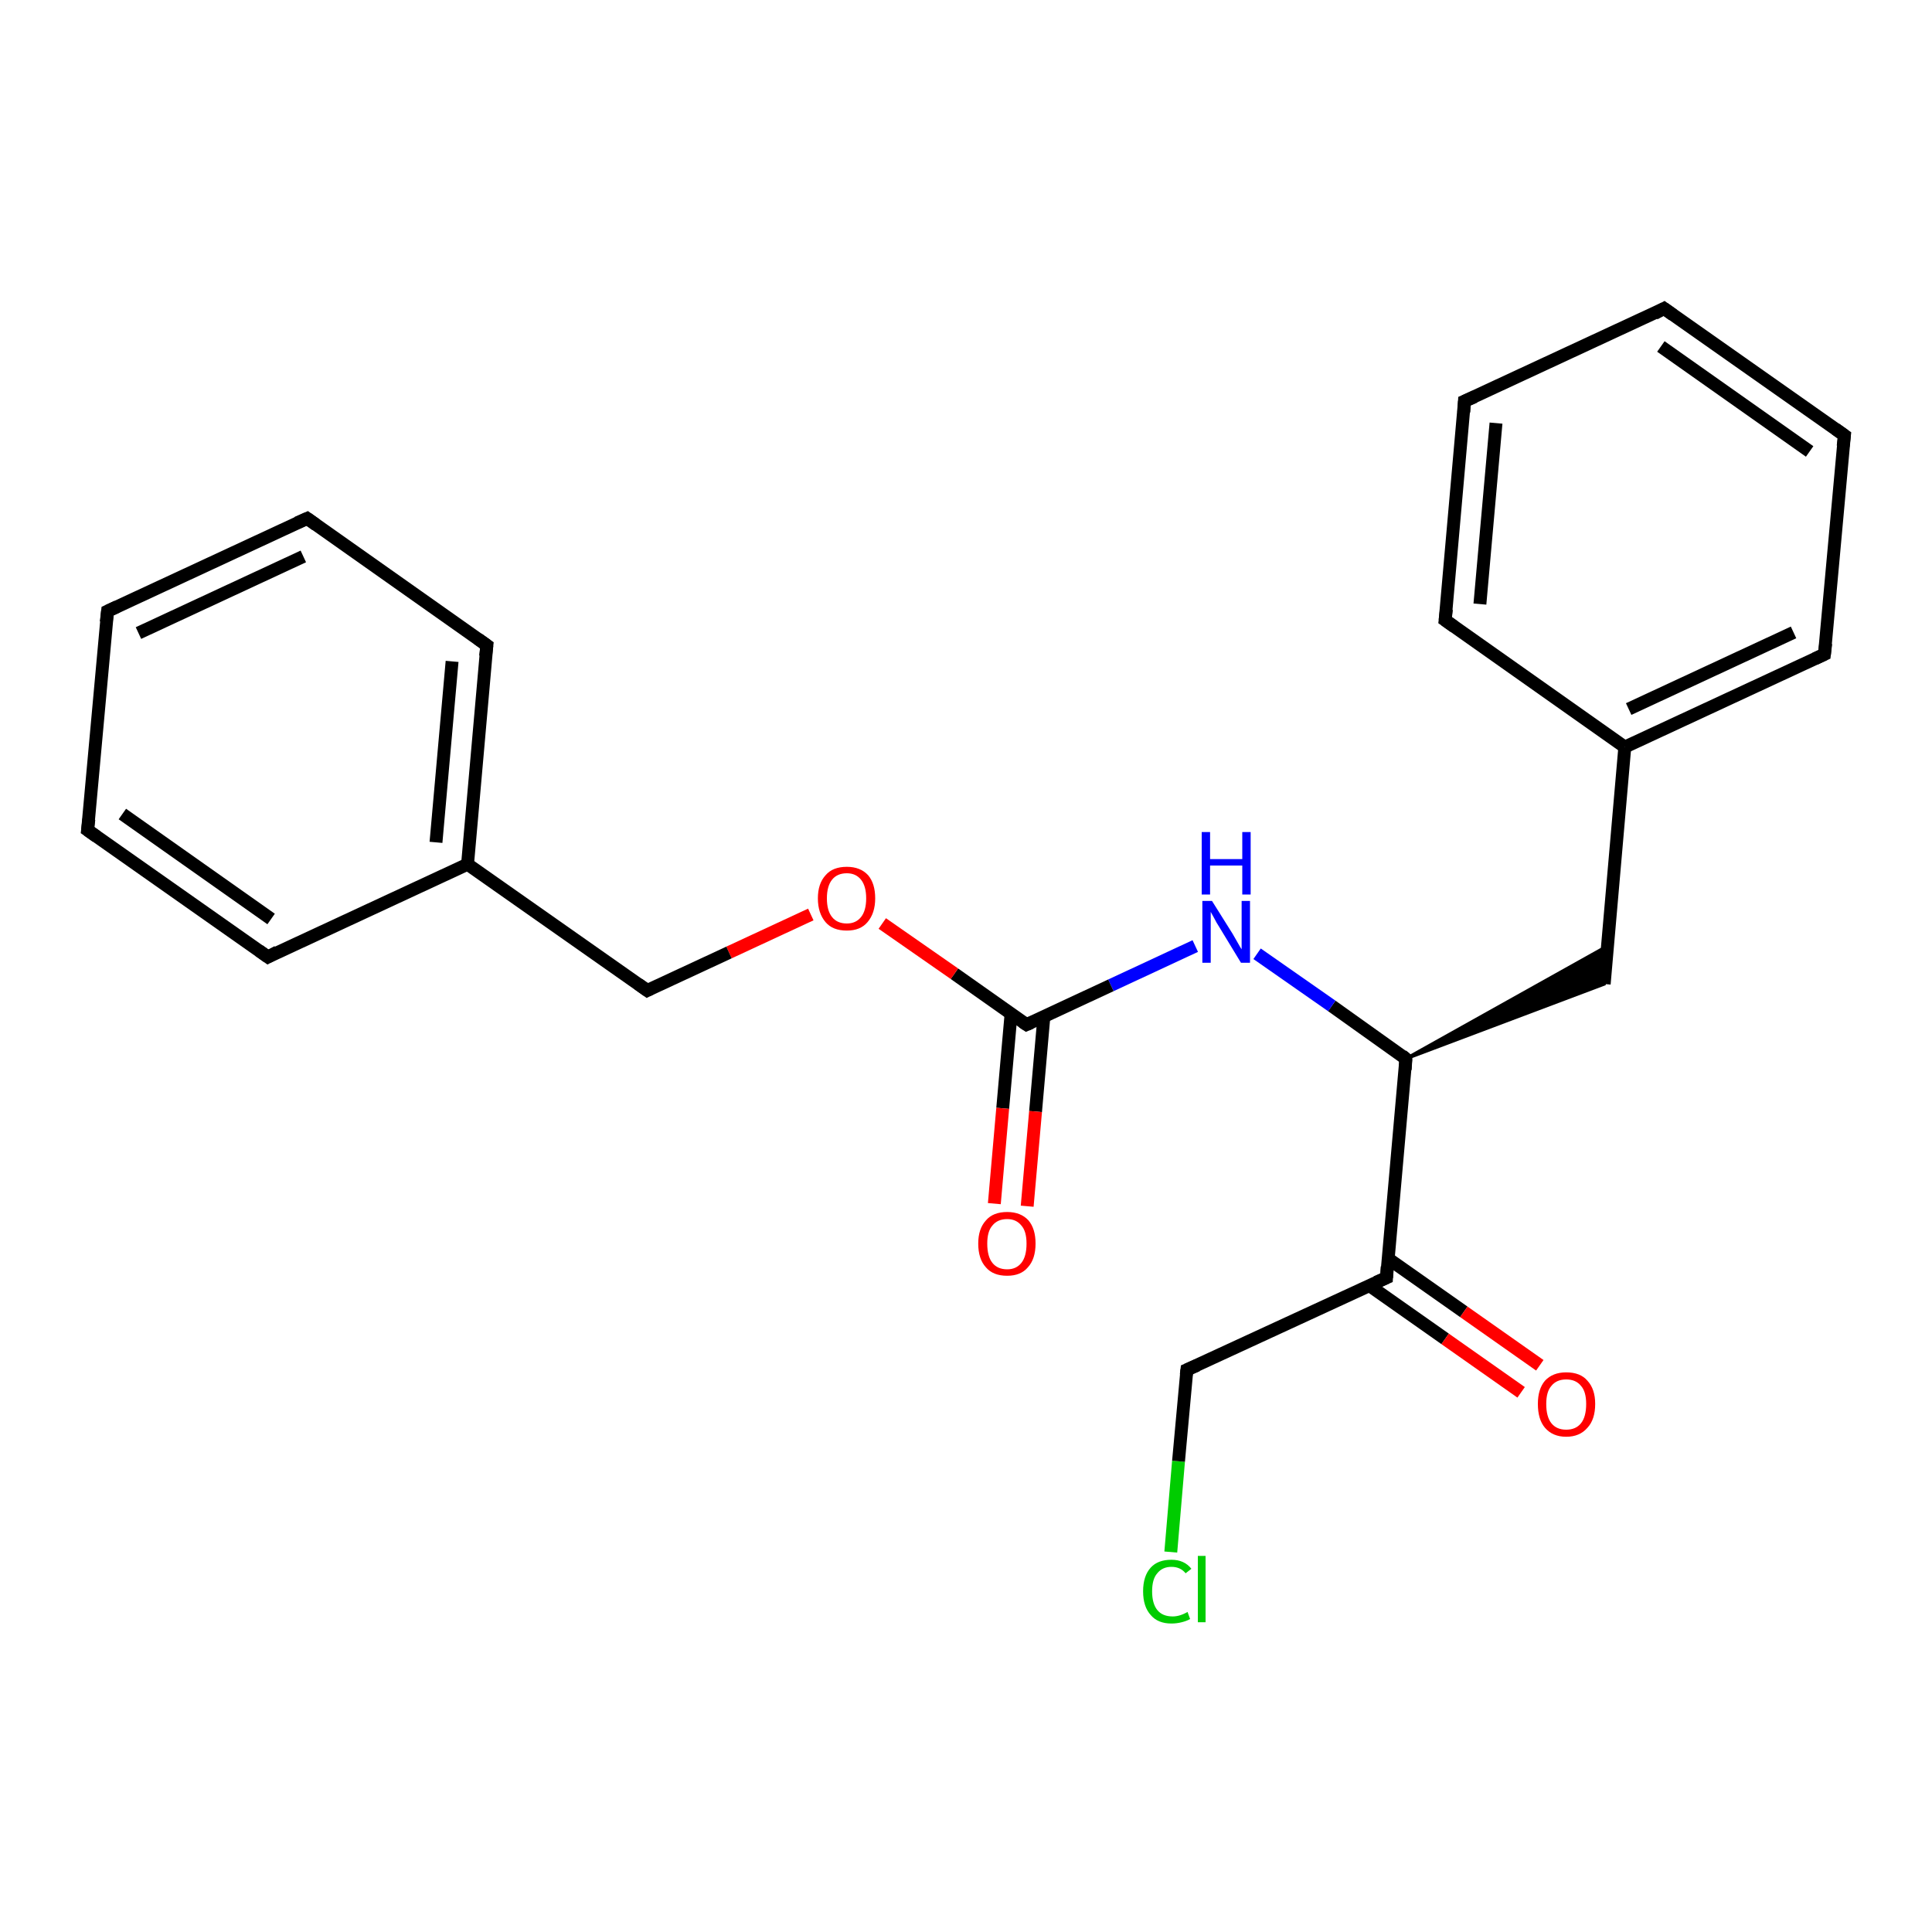 <?xml version='1.0' encoding='iso-8859-1'?>
<svg version='1.1' baseProfile='full'
              xmlns='http://www.w3.org/2000/svg'
                      xmlns:rdkit='http://www.rdkit.org/xml'
                      xmlns:xlink='http://www.w3.org/1999/xlink'
                  xml:space='preserve'
width='300px' height='300px' viewBox='0 0 300 300'>
<!-- END OF HEADER -->
<rect style='opacity:1.0;fill:#FFFFFF;stroke:none' width='300.0' height='300.0' x='0.0' y='0.0'> </rect>
<path class='bond-0 atom-0 atom-1' d='M 181.8,241.0 L 183.0,226.9' style='fill:none;fill-rule:evenodd;stroke:#00CC00;stroke-width:2.0px;stroke-linecap:butt;stroke-linejoin:miter;stroke-opacity:1' />
<path class='bond-0 atom-0 atom-1' d='M 183.0,226.9 L 184.3,212.7' style='fill:none;fill-rule:evenodd;stroke:#000000;stroke-width:2.0px;stroke-linecap:butt;stroke-linejoin:miter;stroke-opacity:1' />
<path class='bond-1 atom-1 atom-2' d='M 184.3,212.7 L 215.3,198.4' style='fill:none;fill-rule:evenodd;stroke:#000000;stroke-width:2.0px;stroke-linecap:butt;stroke-linejoin:miter;stroke-opacity:1' />
<path class='bond-2 atom-2 atom-3' d='M 212.6,199.6 L 224.4,207.9' style='fill:none;fill-rule:evenodd;stroke:#000000;stroke-width:2.0px;stroke-linecap:butt;stroke-linejoin:miter;stroke-opacity:1' />
<path class='bond-2 atom-2 atom-3' d='M 224.4,207.9 L 236.2,216.2' style='fill:none;fill-rule:evenodd;stroke:#FF0000;stroke-width:2.0px;stroke-linecap:butt;stroke-linejoin:miter;stroke-opacity:1' />
<path class='bond-2 atom-2 atom-3' d='M 215.5,195.4 L 227.3,203.7' style='fill:none;fill-rule:evenodd;stroke:#000000;stroke-width:2.0px;stroke-linecap:butt;stroke-linejoin:miter;stroke-opacity:1' />
<path class='bond-2 atom-2 atom-3' d='M 227.3,203.7 L 239.1,212.0' style='fill:none;fill-rule:evenodd;stroke:#FF0000;stroke-width:2.0px;stroke-linecap:butt;stroke-linejoin:miter;stroke-opacity:1' />
<path class='bond-3 atom-2 atom-4' d='M 215.3,198.4 L 218.3,164.4' style='fill:none;fill-rule:evenodd;stroke:#000000;stroke-width:2.0px;stroke-linecap:butt;stroke-linejoin:miter;stroke-opacity:1' />
<path class='bond-4 atom-4 atom-5' d='M 218.3,164.4 L 249.6,146.9 L 249.1,152.8 Z' style='fill:#000000;fill-rule:evenodd;fill-opacity:1;stroke:#000000;stroke-width:0.5px;stroke-linecap:butt;stroke-linejoin:miter;stroke-opacity:1;' />
<path class='bond-5 atom-5 atom-6' d='M 249.1,152.8 L 252.3,116.0' style='fill:none;fill-rule:evenodd;stroke:#000000;stroke-width:2.0px;stroke-linecap:butt;stroke-linejoin:miter;stroke-opacity:1' />
<path class='bond-6 atom-6 atom-7' d='M 252.3,116.0 L 283.3,101.6' style='fill:none;fill-rule:evenodd;stroke:#000000;stroke-width:2.0px;stroke-linecap:butt;stroke-linejoin:miter;stroke-opacity:1' />
<path class='bond-6 atom-6 atom-7' d='M 252.9,110.1 L 278.5,98.2' style='fill:none;fill-rule:evenodd;stroke:#000000;stroke-width:2.0px;stroke-linecap:butt;stroke-linejoin:miter;stroke-opacity:1' />
<path class='bond-7 atom-7 atom-8' d='M 283.3,101.6 L 286.4,67.6' style='fill:none;fill-rule:evenodd;stroke:#000000;stroke-width:2.0px;stroke-linecap:butt;stroke-linejoin:miter;stroke-opacity:1' />
<path class='bond-8 atom-8 atom-9' d='M 286.4,67.6 L 258.4,47.9' style='fill:none;fill-rule:evenodd;stroke:#000000;stroke-width:2.0px;stroke-linecap:butt;stroke-linejoin:miter;stroke-opacity:1' />
<path class='bond-8 atom-8 atom-9' d='M 281.0,70.1 L 257.9,53.8' style='fill:none;fill-rule:evenodd;stroke:#000000;stroke-width:2.0px;stroke-linecap:butt;stroke-linejoin:miter;stroke-opacity:1' />
<path class='bond-9 atom-9 atom-10' d='M 258.4,47.9 L 227.4,62.3' style='fill:none;fill-rule:evenodd;stroke:#000000;stroke-width:2.0px;stroke-linecap:butt;stroke-linejoin:miter;stroke-opacity:1' />
<path class='bond-10 atom-10 atom-11' d='M 227.4,62.3 L 224.4,96.3' style='fill:none;fill-rule:evenodd;stroke:#000000;stroke-width:2.0px;stroke-linecap:butt;stroke-linejoin:miter;stroke-opacity:1' />
<path class='bond-10 atom-10 atom-11' d='M 232.3,65.7 L 229.8,93.8' style='fill:none;fill-rule:evenodd;stroke:#000000;stroke-width:2.0px;stroke-linecap:butt;stroke-linejoin:miter;stroke-opacity:1' />
<path class='bond-11 atom-4 atom-12' d='M 218.3,164.4 L 206.8,156.2' style='fill:none;fill-rule:evenodd;stroke:#000000;stroke-width:2.0px;stroke-linecap:butt;stroke-linejoin:miter;stroke-opacity:1' />
<path class='bond-11 atom-4 atom-12' d='M 206.8,156.2 L 195.2,148.1' style='fill:none;fill-rule:evenodd;stroke:#0000FF;stroke-width:2.0px;stroke-linecap:butt;stroke-linejoin:miter;stroke-opacity:1' />
<path class='bond-12 atom-12 atom-13' d='M 185.6,146.9 L 172.5,153.0' style='fill:none;fill-rule:evenodd;stroke:#0000FF;stroke-width:2.0px;stroke-linecap:butt;stroke-linejoin:miter;stroke-opacity:1' />
<path class='bond-12 atom-12 atom-13' d='M 172.5,153.0 L 159.4,159.1' style='fill:none;fill-rule:evenodd;stroke:#000000;stroke-width:2.0px;stroke-linecap:butt;stroke-linejoin:miter;stroke-opacity:1' />
<path class='bond-13 atom-13 atom-14' d='M 157.0,157.4 L 155.7,172.1' style='fill:none;fill-rule:evenodd;stroke:#000000;stroke-width:2.0px;stroke-linecap:butt;stroke-linejoin:miter;stroke-opacity:1' />
<path class='bond-13 atom-13 atom-14' d='M 155.7,172.1 L 154.4,186.9' style='fill:none;fill-rule:evenodd;stroke:#FF0000;stroke-width:2.0px;stroke-linecap:butt;stroke-linejoin:miter;stroke-opacity:1' />
<path class='bond-13 atom-13 atom-14' d='M 162.1,157.8 L 160.8,172.6' style='fill:none;fill-rule:evenodd;stroke:#000000;stroke-width:2.0px;stroke-linecap:butt;stroke-linejoin:miter;stroke-opacity:1' />
<path class='bond-13 atom-13 atom-14' d='M 160.8,172.6 L 159.5,187.3' style='fill:none;fill-rule:evenodd;stroke:#FF0000;stroke-width:2.0px;stroke-linecap:butt;stroke-linejoin:miter;stroke-opacity:1' />
<path class='bond-14 atom-13 atom-15' d='M 159.4,159.1 L 148.2,151.2' style='fill:none;fill-rule:evenodd;stroke:#000000;stroke-width:2.0px;stroke-linecap:butt;stroke-linejoin:miter;stroke-opacity:1' />
<path class='bond-14 atom-13 atom-15' d='M 148.2,151.2 L 137.0,143.4' style='fill:none;fill-rule:evenodd;stroke:#FF0000;stroke-width:2.0px;stroke-linecap:butt;stroke-linejoin:miter;stroke-opacity:1' />
<path class='bond-15 atom-15 atom-16' d='M 125.9,142.0 L 113.2,147.9' style='fill:none;fill-rule:evenodd;stroke:#FF0000;stroke-width:2.0px;stroke-linecap:butt;stroke-linejoin:miter;stroke-opacity:1' />
<path class='bond-15 atom-15 atom-16' d='M 113.2,147.9 L 100.5,153.8' style='fill:none;fill-rule:evenodd;stroke:#000000;stroke-width:2.0px;stroke-linecap:butt;stroke-linejoin:miter;stroke-opacity:1' />
<path class='bond-16 atom-16 atom-17' d='M 100.5,153.8 L 72.6,134.2' style='fill:none;fill-rule:evenodd;stroke:#000000;stroke-width:2.0px;stroke-linecap:butt;stroke-linejoin:miter;stroke-opacity:1' />
<path class='bond-17 atom-17 atom-18' d='M 72.6,134.2 L 75.6,100.2' style='fill:none;fill-rule:evenodd;stroke:#000000;stroke-width:2.0px;stroke-linecap:butt;stroke-linejoin:miter;stroke-opacity:1' />
<path class='bond-17 atom-17 atom-18' d='M 67.7,130.8 L 70.2,102.7' style='fill:none;fill-rule:evenodd;stroke:#000000;stroke-width:2.0px;stroke-linecap:butt;stroke-linejoin:miter;stroke-opacity:1' />
<path class='bond-18 atom-18 atom-19' d='M 75.6,100.2 L 47.7,80.5' style='fill:none;fill-rule:evenodd;stroke:#000000;stroke-width:2.0px;stroke-linecap:butt;stroke-linejoin:miter;stroke-opacity:1' />
<path class='bond-19 atom-19 atom-20' d='M 47.7,80.5 L 16.7,94.9' style='fill:none;fill-rule:evenodd;stroke:#000000;stroke-width:2.0px;stroke-linecap:butt;stroke-linejoin:miter;stroke-opacity:1' />
<path class='bond-19 atom-19 atom-20' d='M 47.1,86.4 L 21.5,98.3' style='fill:none;fill-rule:evenodd;stroke:#000000;stroke-width:2.0px;stroke-linecap:butt;stroke-linejoin:miter;stroke-opacity:1' />
<path class='bond-20 atom-20 atom-21' d='M 16.7,94.9 L 13.6,128.9' style='fill:none;fill-rule:evenodd;stroke:#000000;stroke-width:2.0px;stroke-linecap:butt;stroke-linejoin:miter;stroke-opacity:1' />
<path class='bond-21 atom-21 atom-22' d='M 13.6,128.9 L 41.6,148.6' style='fill:none;fill-rule:evenodd;stroke:#000000;stroke-width:2.0px;stroke-linecap:butt;stroke-linejoin:miter;stroke-opacity:1' />
<path class='bond-21 atom-21 atom-22' d='M 19.0,126.4 L 42.1,142.7' style='fill:none;fill-rule:evenodd;stroke:#000000;stroke-width:2.0px;stroke-linecap:butt;stroke-linejoin:miter;stroke-opacity:1' />
<path class='bond-22 atom-11 atom-6' d='M 224.4,96.3 L 252.3,116.0' style='fill:none;fill-rule:evenodd;stroke:#000000;stroke-width:2.0px;stroke-linecap:butt;stroke-linejoin:miter;stroke-opacity:1' />
<path class='bond-23 atom-22 atom-17' d='M 41.6,148.6 L 72.6,134.2' style='fill:none;fill-rule:evenodd;stroke:#000000;stroke-width:2.0px;stroke-linecap:butt;stroke-linejoin:miter;stroke-opacity:1' />
<path d='M 184.2,213.5 L 184.3,212.7 L 185.9,212.0' style='fill:none;stroke:#000000;stroke-width:2.0px;stroke-linecap:butt;stroke-linejoin:miter;stroke-opacity:1;' />
<path d='M 213.7,199.1 L 215.3,198.4 L 215.4,196.7' style='fill:none;stroke:#000000;stroke-width:2.0px;stroke-linecap:butt;stroke-linejoin:miter;stroke-opacity:1;' />
<path d='M 218.2,166.1 L 218.3,164.4 L 217.7,163.9' style='fill:none;stroke:#000000;stroke-width:2.0px;stroke-linecap:butt;stroke-linejoin:miter;stroke-opacity:1;' />
<path d='M 281.8,102.3 L 283.3,101.6 L 283.5,99.9' style='fill:none;stroke:#000000;stroke-width:2.0px;stroke-linecap:butt;stroke-linejoin:miter;stroke-opacity:1;' />
<path d='M 286.2,69.3 L 286.4,67.6 L 285.0,66.6' style='fill:none;stroke:#000000;stroke-width:2.0px;stroke-linecap:butt;stroke-linejoin:miter;stroke-opacity:1;' />
<path d='M 259.8,48.9 L 258.4,47.9 L 256.9,48.7' style='fill:none;stroke:#000000;stroke-width:2.0px;stroke-linecap:butt;stroke-linejoin:miter;stroke-opacity:1;' />
<path d='M 229.0,61.6 L 227.4,62.3 L 227.3,64.0' style='fill:none;stroke:#000000;stroke-width:2.0px;stroke-linecap:butt;stroke-linejoin:miter;stroke-opacity:1;' />
<path d='M 224.6,94.6 L 224.4,96.3 L 225.8,97.3' style='fill:none;stroke:#000000;stroke-width:2.0px;stroke-linecap:butt;stroke-linejoin:miter;stroke-opacity:1;' />
<path d='M 160.1,158.8 L 159.4,159.1 L 158.8,158.7' style='fill:none;stroke:#000000;stroke-width:2.0px;stroke-linecap:butt;stroke-linejoin:miter;stroke-opacity:1;' />
<path d='M 101.1,153.5 L 100.5,153.8 L 99.1,152.8' style='fill:none;stroke:#000000;stroke-width:2.0px;stroke-linecap:butt;stroke-linejoin:miter;stroke-opacity:1;' />
<path d='M 75.4,101.9 L 75.6,100.2 L 74.2,99.2' style='fill:none;stroke:#000000;stroke-width:2.0px;stroke-linecap:butt;stroke-linejoin:miter;stroke-opacity:1;' />
<path d='M 49.1,81.5 L 47.7,80.5 L 46.1,81.2' style='fill:none;stroke:#000000;stroke-width:2.0px;stroke-linecap:butt;stroke-linejoin:miter;stroke-opacity:1;' />
<path d='M 18.2,94.2 L 16.7,94.9 L 16.5,96.6' style='fill:none;stroke:#000000;stroke-width:2.0px;stroke-linecap:butt;stroke-linejoin:miter;stroke-opacity:1;' />
<path d='M 13.8,127.2 L 13.6,128.9 L 15.0,129.9' style='fill:none;stroke:#000000;stroke-width:2.0px;stroke-linecap:butt;stroke-linejoin:miter;stroke-opacity:1;' />
<path d='M 40.2,147.6 L 41.6,148.6 L 43.1,147.8' style='fill:none;stroke:#000000;stroke-width:2.0px;stroke-linecap:butt;stroke-linejoin:miter;stroke-opacity:1;' />
<path class='atom-0' d='M 177.5 247.1
Q 177.5 244.7, 178.7 243.4
Q 179.8 242.2, 181.9 242.2
Q 183.9 242.2, 185.0 243.6
L 184.1 244.3
Q 183.3 243.3, 181.9 243.3
Q 180.5 243.3, 179.7 244.3
Q 178.9 245.2, 178.9 247.1
Q 178.9 249.0, 179.7 250.0
Q 180.5 251.0, 182.1 251.0
Q 183.2 251.0, 184.4 250.3
L 184.8 251.4
Q 184.3 251.7, 183.5 251.9
Q 182.7 252.1, 181.9 252.1
Q 179.8 252.1, 178.7 250.8
Q 177.5 249.5, 177.5 247.1
' fill='#00CC00'/>
<path class='atom-0' d='M 186.0 241.6
L 187.2 241.6
L 187.2 251.9
L 186.0 251.9
L 186.0 241.6
' fill='#00CC00'/>
<path class='atom-3' d='M 238.8 218.0
Q 238.8 215.7, 239.9 214.4
Q 241.1 213.1, 243.2 213.1
Q 245.4 213.1, 246.5 214.4
Q 247.7 215.7, 247.7 218.0
Q 247.7 220.4, 246.5 221.7
Q 245.3 223.1, 243.2 223.1
Q 241.1 223.1, 239.9 221.7
Q 238.8 220.4, 238.8 218.0
M 243.2 222.0
Q 244.7 222.0, 245.5 221.0
Q 246.3 220.0, 246.3 218.0
Q 246.3 216.1, 245.5 215.2
Q 244.7 214.2, 243.2 214.2
Q 241.7 214.2, 240.9 215.2
Q 240.1 216.1, 240.1 218.0
Q 240.1 220.0, 240.9 221.0
Q 241.7 222.0, 243.2 222.0
' fill='#FF0000'/>
<path class='atom-12' d='M 188.2 139.9
L 191.4 145.0
Q 191.7 145.5, 192.2 146.4
Q 192.7 147.3, 192.8 147.4
L 192.8 139.9
L 194.1 139.9
L 194.1 149.5
L 192.7 149.5
L 189.3 143.9
Q 188.9 143.3, 188.5 142.5
Q 188.1 141.8, 188.0 141.6
L 188.0 149.5
L 186.7 149.5
L 186.7 139.9
L 188.2 139.9
' fill='#0000FF'/>
<path class='atom-12' d='M 186.6 129.2
L 187.9 129.2
L 187.9 133.4
L 192.9 133.4
L 192.9 129.2
L 194.2 129.2
L 194.2 138.9
L 192.9 138.9
L 192.9 134.4
L 187.9 134.4
L 187.9 138.9
L 186.6 138.9
L 186.6 129.2
' fill='#0000FF'/>
<path class='atom-14' d='M 151.9 193.1
Q 151.9 190.8, 153.1 189.5
Q 154.2 188.2, 156.4 188.2
Q 158.5 188.2, 159.7 189.5
Q 160.8 190.8, 160.8 193.1
Q 160.8 195.5, 159.6 196.8
Q 158.5 198.1, 156.4 198.1
Q 154.2 198.1, 153.1 196.8
Q 151.9 195.5, 151.9 193.1
M 156.4 197.1
Q 157.8 197.1, 158.6 196.1
Q 159.4 195.1, 159.4 193.1
Q 159.4 191.2, 158.6 190.3
Q 157.8 189.3, 156.4 189.3
Q 154.9 189.3, 154.1 190.3
Q 153.3 191.2, 153.3 193.1
Q 153.3 195.1, 154.1 196.1
Q 154.9 197.1, 156.4 197.1
' fill='#FF0000'/>
<path class='atom-15' d='M 127.0 139.5
Q 127.0 137.2, 128.2 135.9
Q 129.3 134.6, 131.5 134.6
Q 133.6 134.6, 134.8 135.9
Q 135.9 137.2, 135.9 139.5
Q 135.9 141.8, 134.7 143.2
Q 133.6 144.5, 131.5 144.5
Q 129.3 144.5, 128.2 143.2
Q 127.0 141.8, 127.0 139.5
M 131.5 143.4
Q 132.9 143.4, 133.7 142.4
Q 134.5 141.4, 134.5 139.5
Q 134.5 137.6, 133.7 136.6
Q 132.9 135.6, 131.5 135.6
Q 130.0 135.6, 129.2 136.6
Q 128.4 137.6, 128.4 139.5
Q 128.4 141.4, 129.2 142.4
Q 130.0 143.4, 131.5 143.4
' fill='#FF0000'/>
</svg>
